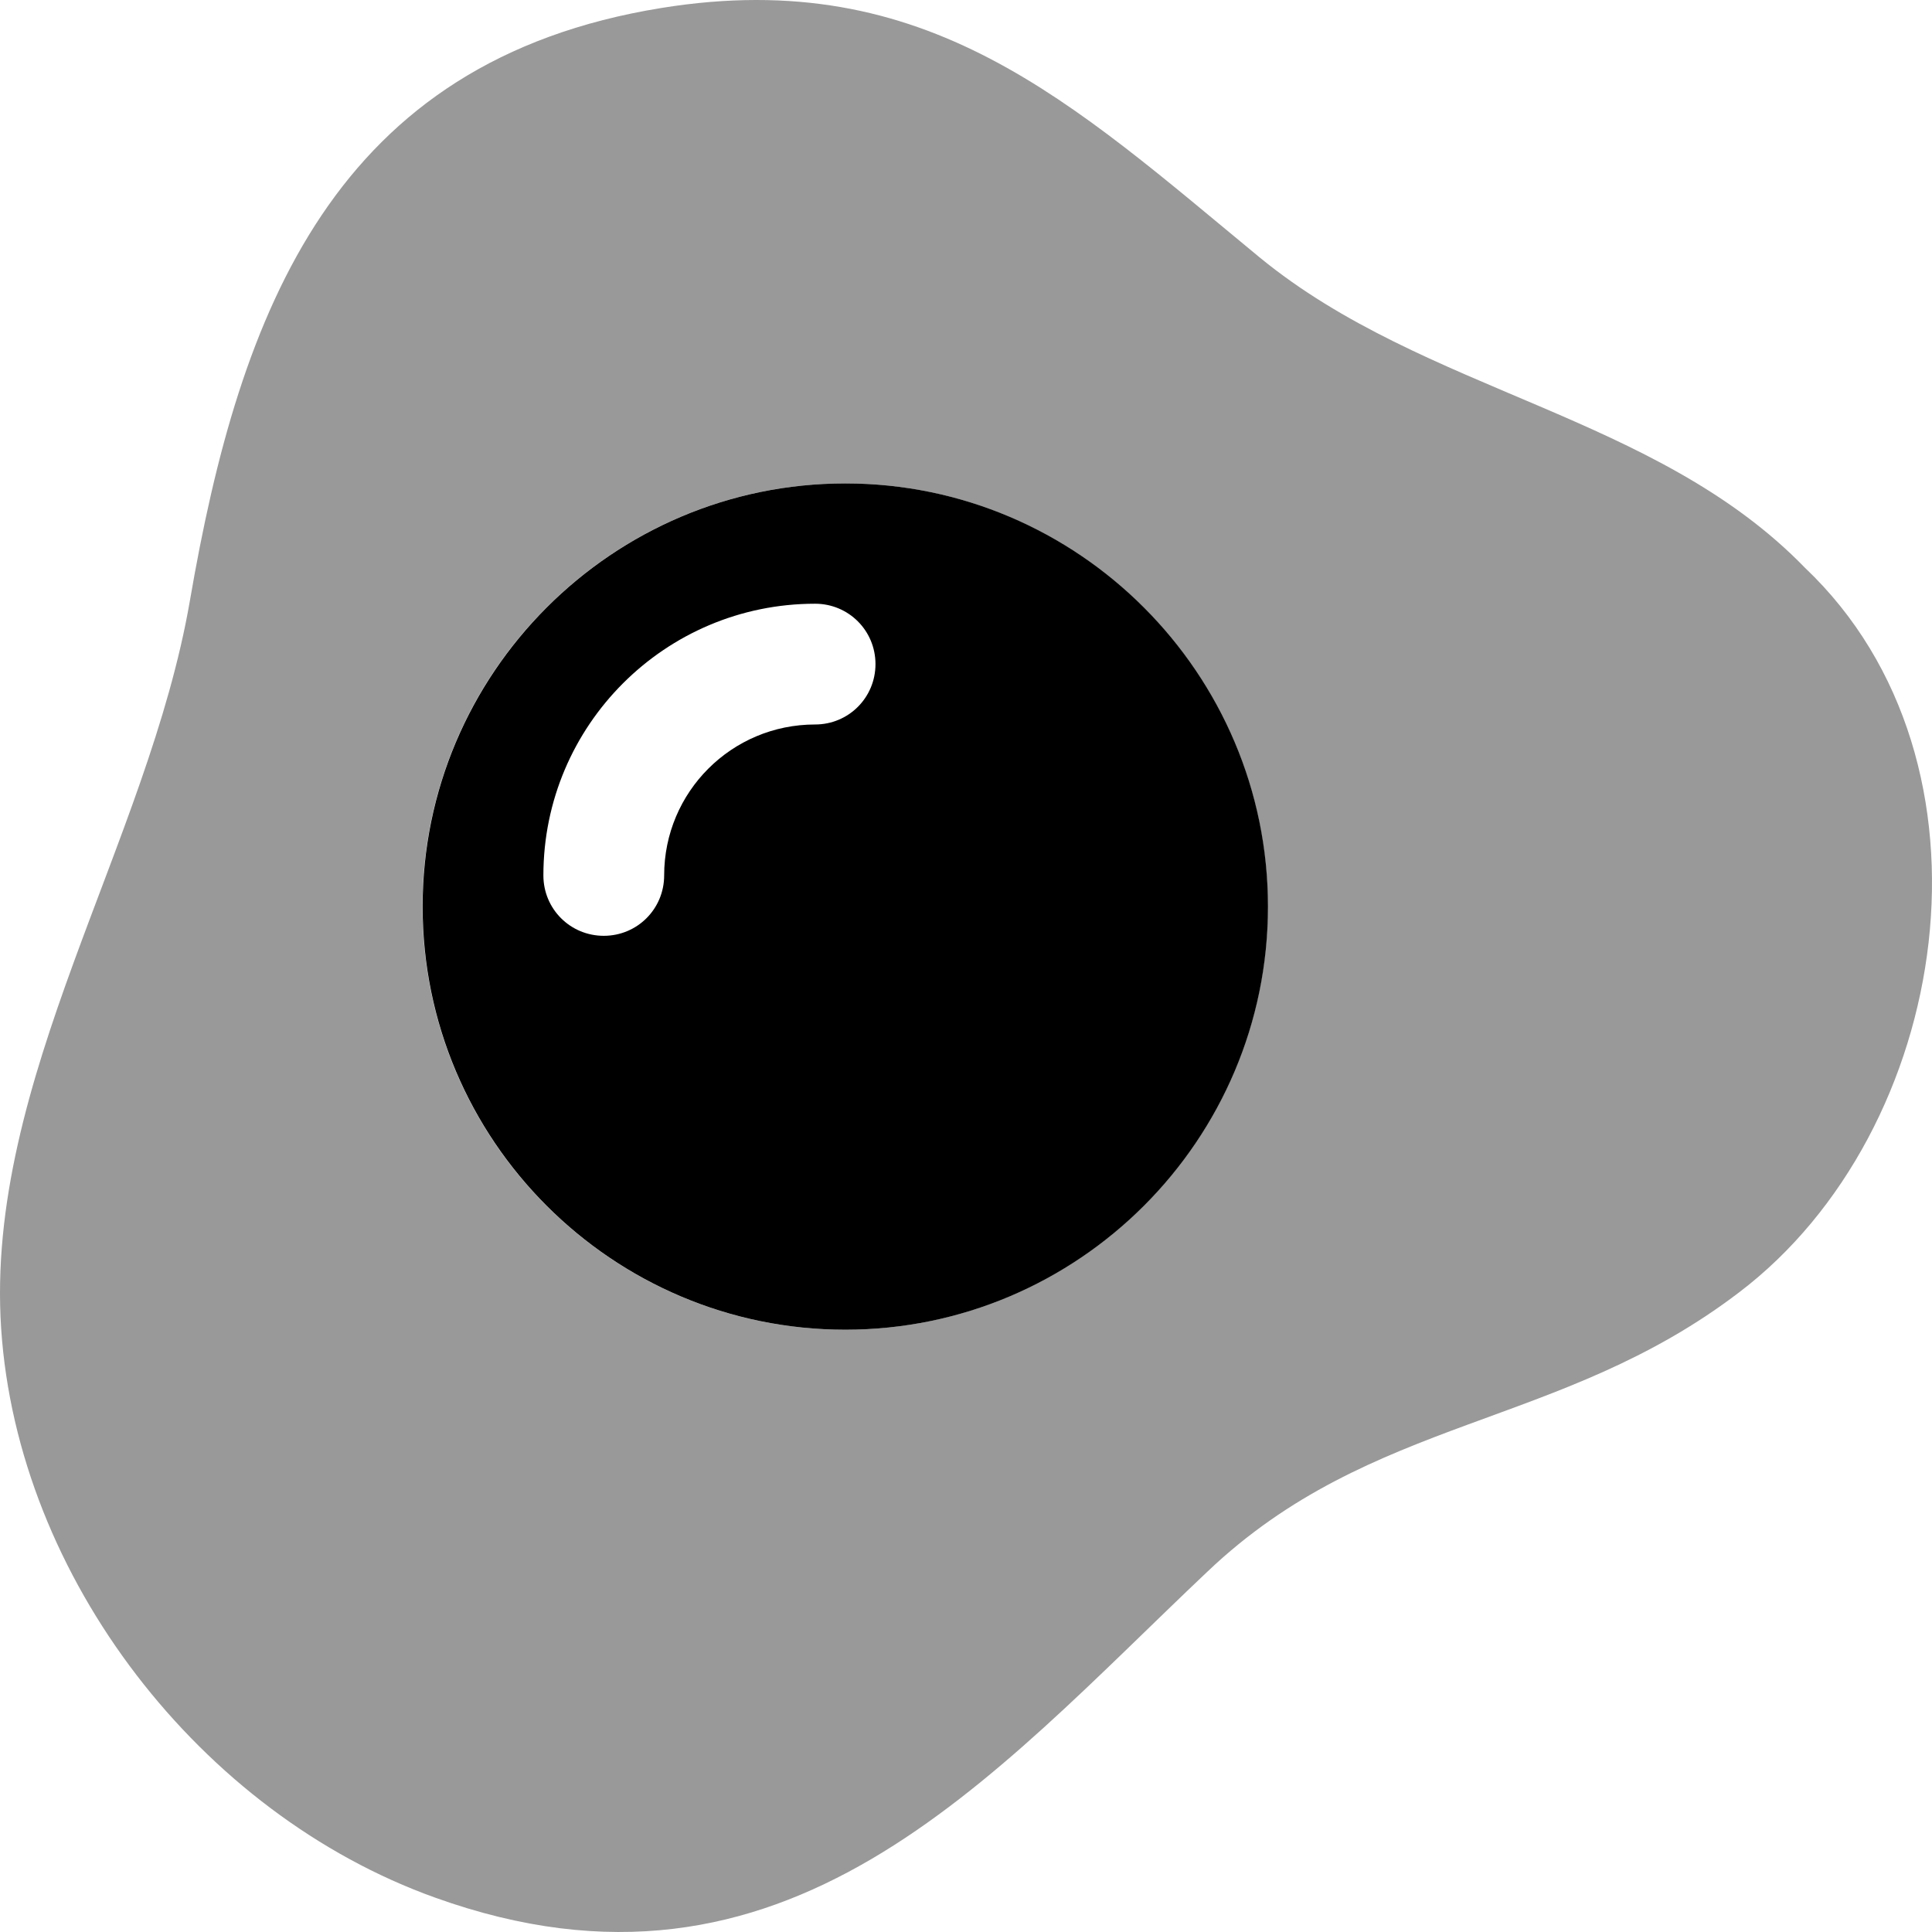 <svg xmlns="http://www.w3.org/2000/svg" viewBox="0 0 512 512"><!-- Font Awesome Pro 6.0.0-alpha2 by @fontawesome - https://fontawesome.com License - https://fontawesome.com/license (Commercial License) --><defs><style>.fa-secondary{opacity:.4}</style></defs><path d="M478.358 150.493C438.854 109.74 377.598 104.114 333.843 68.237C284.088 27.233 245.709 -9.269 175.327 2.106C88.569 16.108 63.566 82.113 50.315 159.244C39.189 223.624 -4.066 286.254 0.31 352.134S53.19 480.644 115.321 502.895C208.331 536.273 262.211 471.143 319.967 416.514C363.596 375.01 413.351 378.761 460.856 342.508C517.237 299.755 532.613 201.997 478.358 150.493ZM223.957 352.384C162.201 352.384 111.946 302.13 111.946 240.25C111.946 178.495 162.201 128.116 223.957 128.116S335.968 178.495 335.968 240.25C335.968 302.13 285.713 352.384 223.957 352.384Z" class="fa-secondary"/><path d="M224.012 128.115C162.256 128.115 112 178.494 112 240.25C112 302.129 162.256 352.383 224.012 352.383S336.023 302.129 336.023 240.25C336.023 178.494 285.768 128.115 224.012 128.115ZM216.012 191.996C193.885 191.996 176.008 209.873 176.008 231.998C176.008 240.875 168.881 248 160.006 248C151.129 248 144.004 240.875 144.004 231.998C144.004 192.246 176.258 159.994 216.012 159.994C224.887 159.994 232.012 167.119 232.012 175.994C232.012 184.871 224.887 191.996 216.012 191.996Z" class="fa-primary"/></svg>